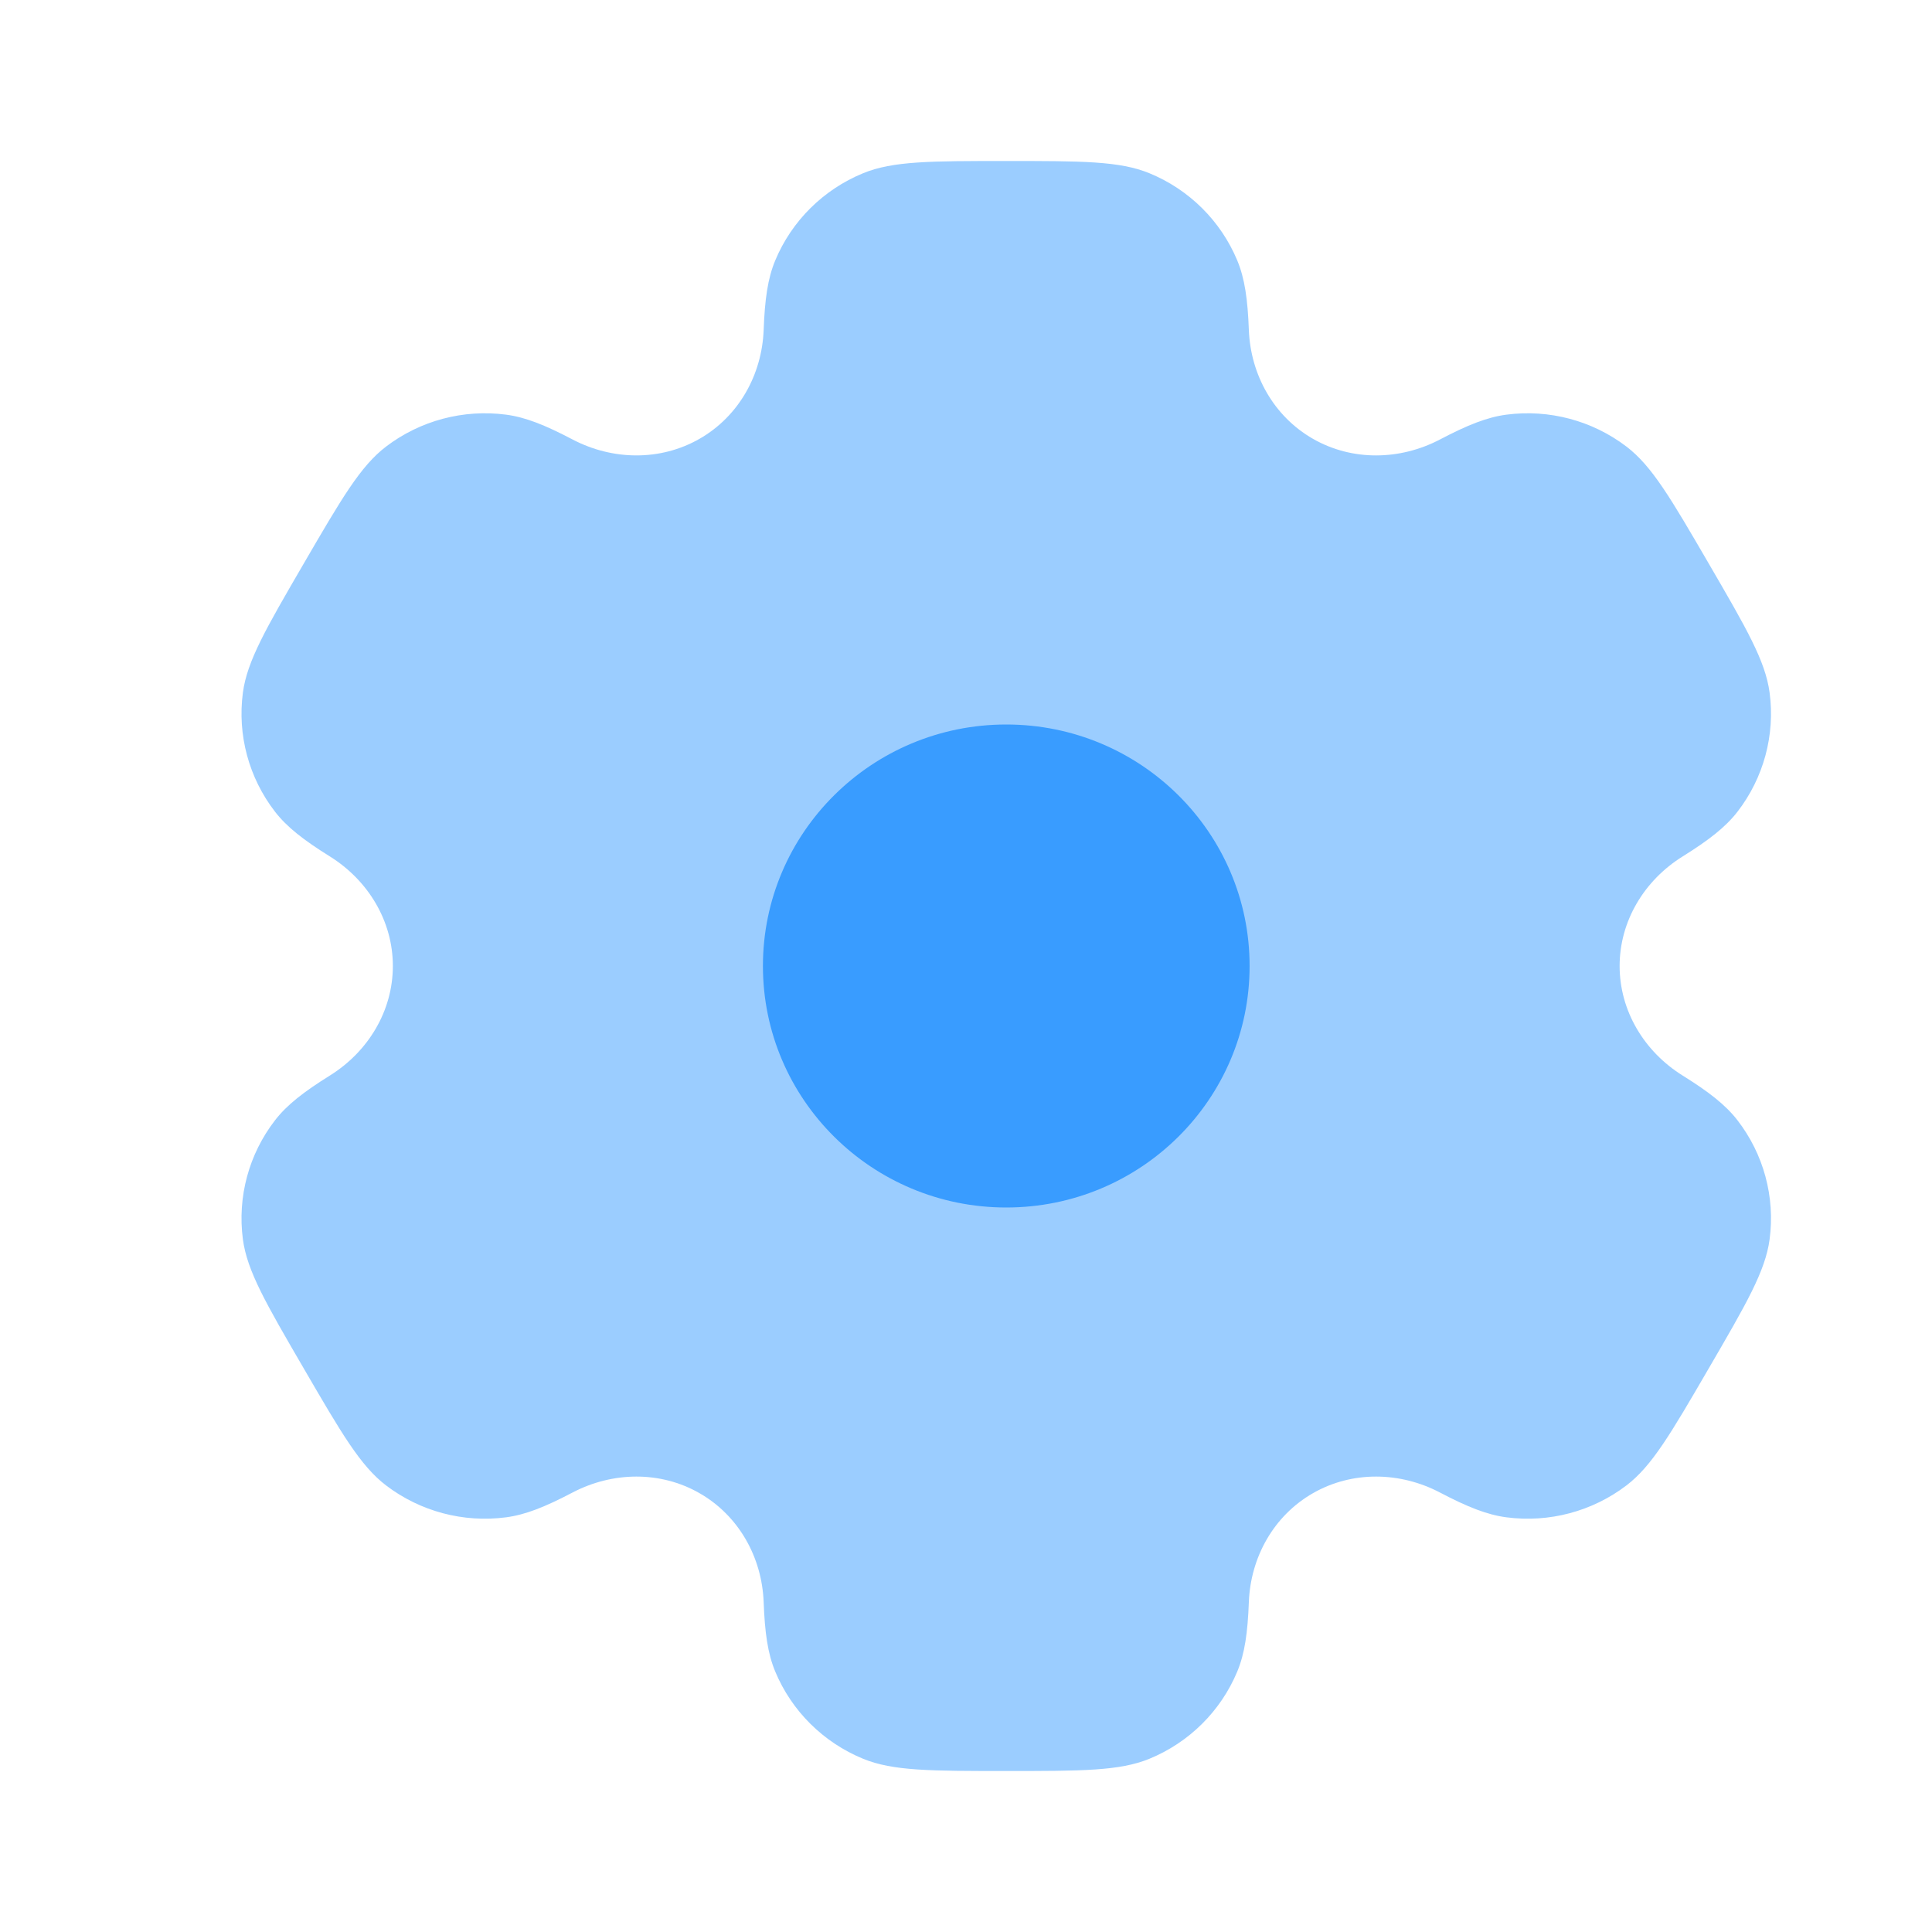 <?xml version="1.0"?>
<svg xmlns="http://www.w3.org/2000/svg" width="82" height="82" viewBox="0 0 82 82" fill="none">
<path opacity="0.5" fill-rule="evenodd" clip-rule="evenodd" d="M48.786 7.353C47.521 6.833 45.917 6.833 42.708 6.833C39.5 6.833 37.896 6.833 36.631 7.353C34.944 8.047 33.603 9.377 32.904 11.052C32.585 11.816 32.461 12.705 32.412 14.001C32.34 15.907 31.355 17.671 29.691 18.624C28.027 19.577 25.996 19.542 24.298 18.651C23.142 18.044 22.304 17.707 21.477 17.599C19.667 17.363 17.836 17.85 16.387 18.953C15.3 19.78 14.498 21.159 12.894 23.916C11.29 26.674 10.488 28.052 10.309 29.4C10.071 31.197 10.562 33.014 11.673 34.452C12.181 35.108 12.894 35.66 14.001 36.35C15.627 37.365 16.674 39.093 16.674 41C16.674 42.907 15.627 44.635 14.001 45.649C12.893 46.34 12.18 46.892 11.673 47.548C10.561 48.986 10.071 50.803 10.309 52.6C10.488 53.947 11.29 55.326 12.894 58.083C14.498 60.841 15.3 62.219 16.387 63.047C17.835 64.15 19.666 64.637 21.477 64.4C22.303 64.292 23.141 63.955 24.297 63.349C25.996 62.458 28.027 62.422 29.691 63.376C31.355 64.329 32.34 66.093 32.412 67.999C32.461 69.295 32.585 70.184 32.904 70.948C33.603 72.623 34.944 73.953 36.631 74.647C37.896 75.167 39.5 75.167 42.708 75.167C45.917 75.167 47.521 75.167 48.786 74.647C50.473 73.953 51.813 72.623 52.512 70.948C52.831 70.184 52.956 69.295 53.005 67.999C53.077 66.093 54.061 64.329 55.725 63.376C57.389 62.422 59.421 62.458 61.119 63.349C62.275 63.955 63.113 64.292 63.94 64.4C65.75 64.637 67.581 64.15 69.03 63.047C70.117 62.219 70.918 60.841 72.522 58.083C74.127 55.326 74.928 53.947 75.108 52.6C75.346 50.803 74.855 48.985 73.744 47.548C73.236 46.891 72.523 46.34 71.416 45.649C69.789 44.635 68.742 42.907 68.742 41C68.742 39.093 69.789 37.365 71.416 36.351C72.523 35.66 73.236 35.109 73.744 34.452C74.855 33.014 75.346 31.197 75.108 29.4C74.929 28.053 74.127 26.674 72.523 23.917C70.919 21.159 70.117 19.781 69.03 18.953C67.581 17.85 65.75 17.363 63.94 17.599C63.113 17.707 62.275 18.045 61.12 18.651C59.421 19.542 57.389 19.578 55.725 18.624C54.062 17.671 53.077 15.907 53.005 14.001C52.956 12.705 52.831 11.816 52.512 11.052C51.813 9.377 50.473 8.047 48.786 7.353Z" fill="#399CFF"/>
<path d="M53.037 41C53.037 46.661 48.413 51.25 42.709 51.25C37.005 51.25 32.381 46.661 32.381 41C32.381 35.339 37.005 30.75 42.709 30.75C48.413 30.75 53.037 35.339 53.037 41Z" fill="#399CFF"/>
</svg>
